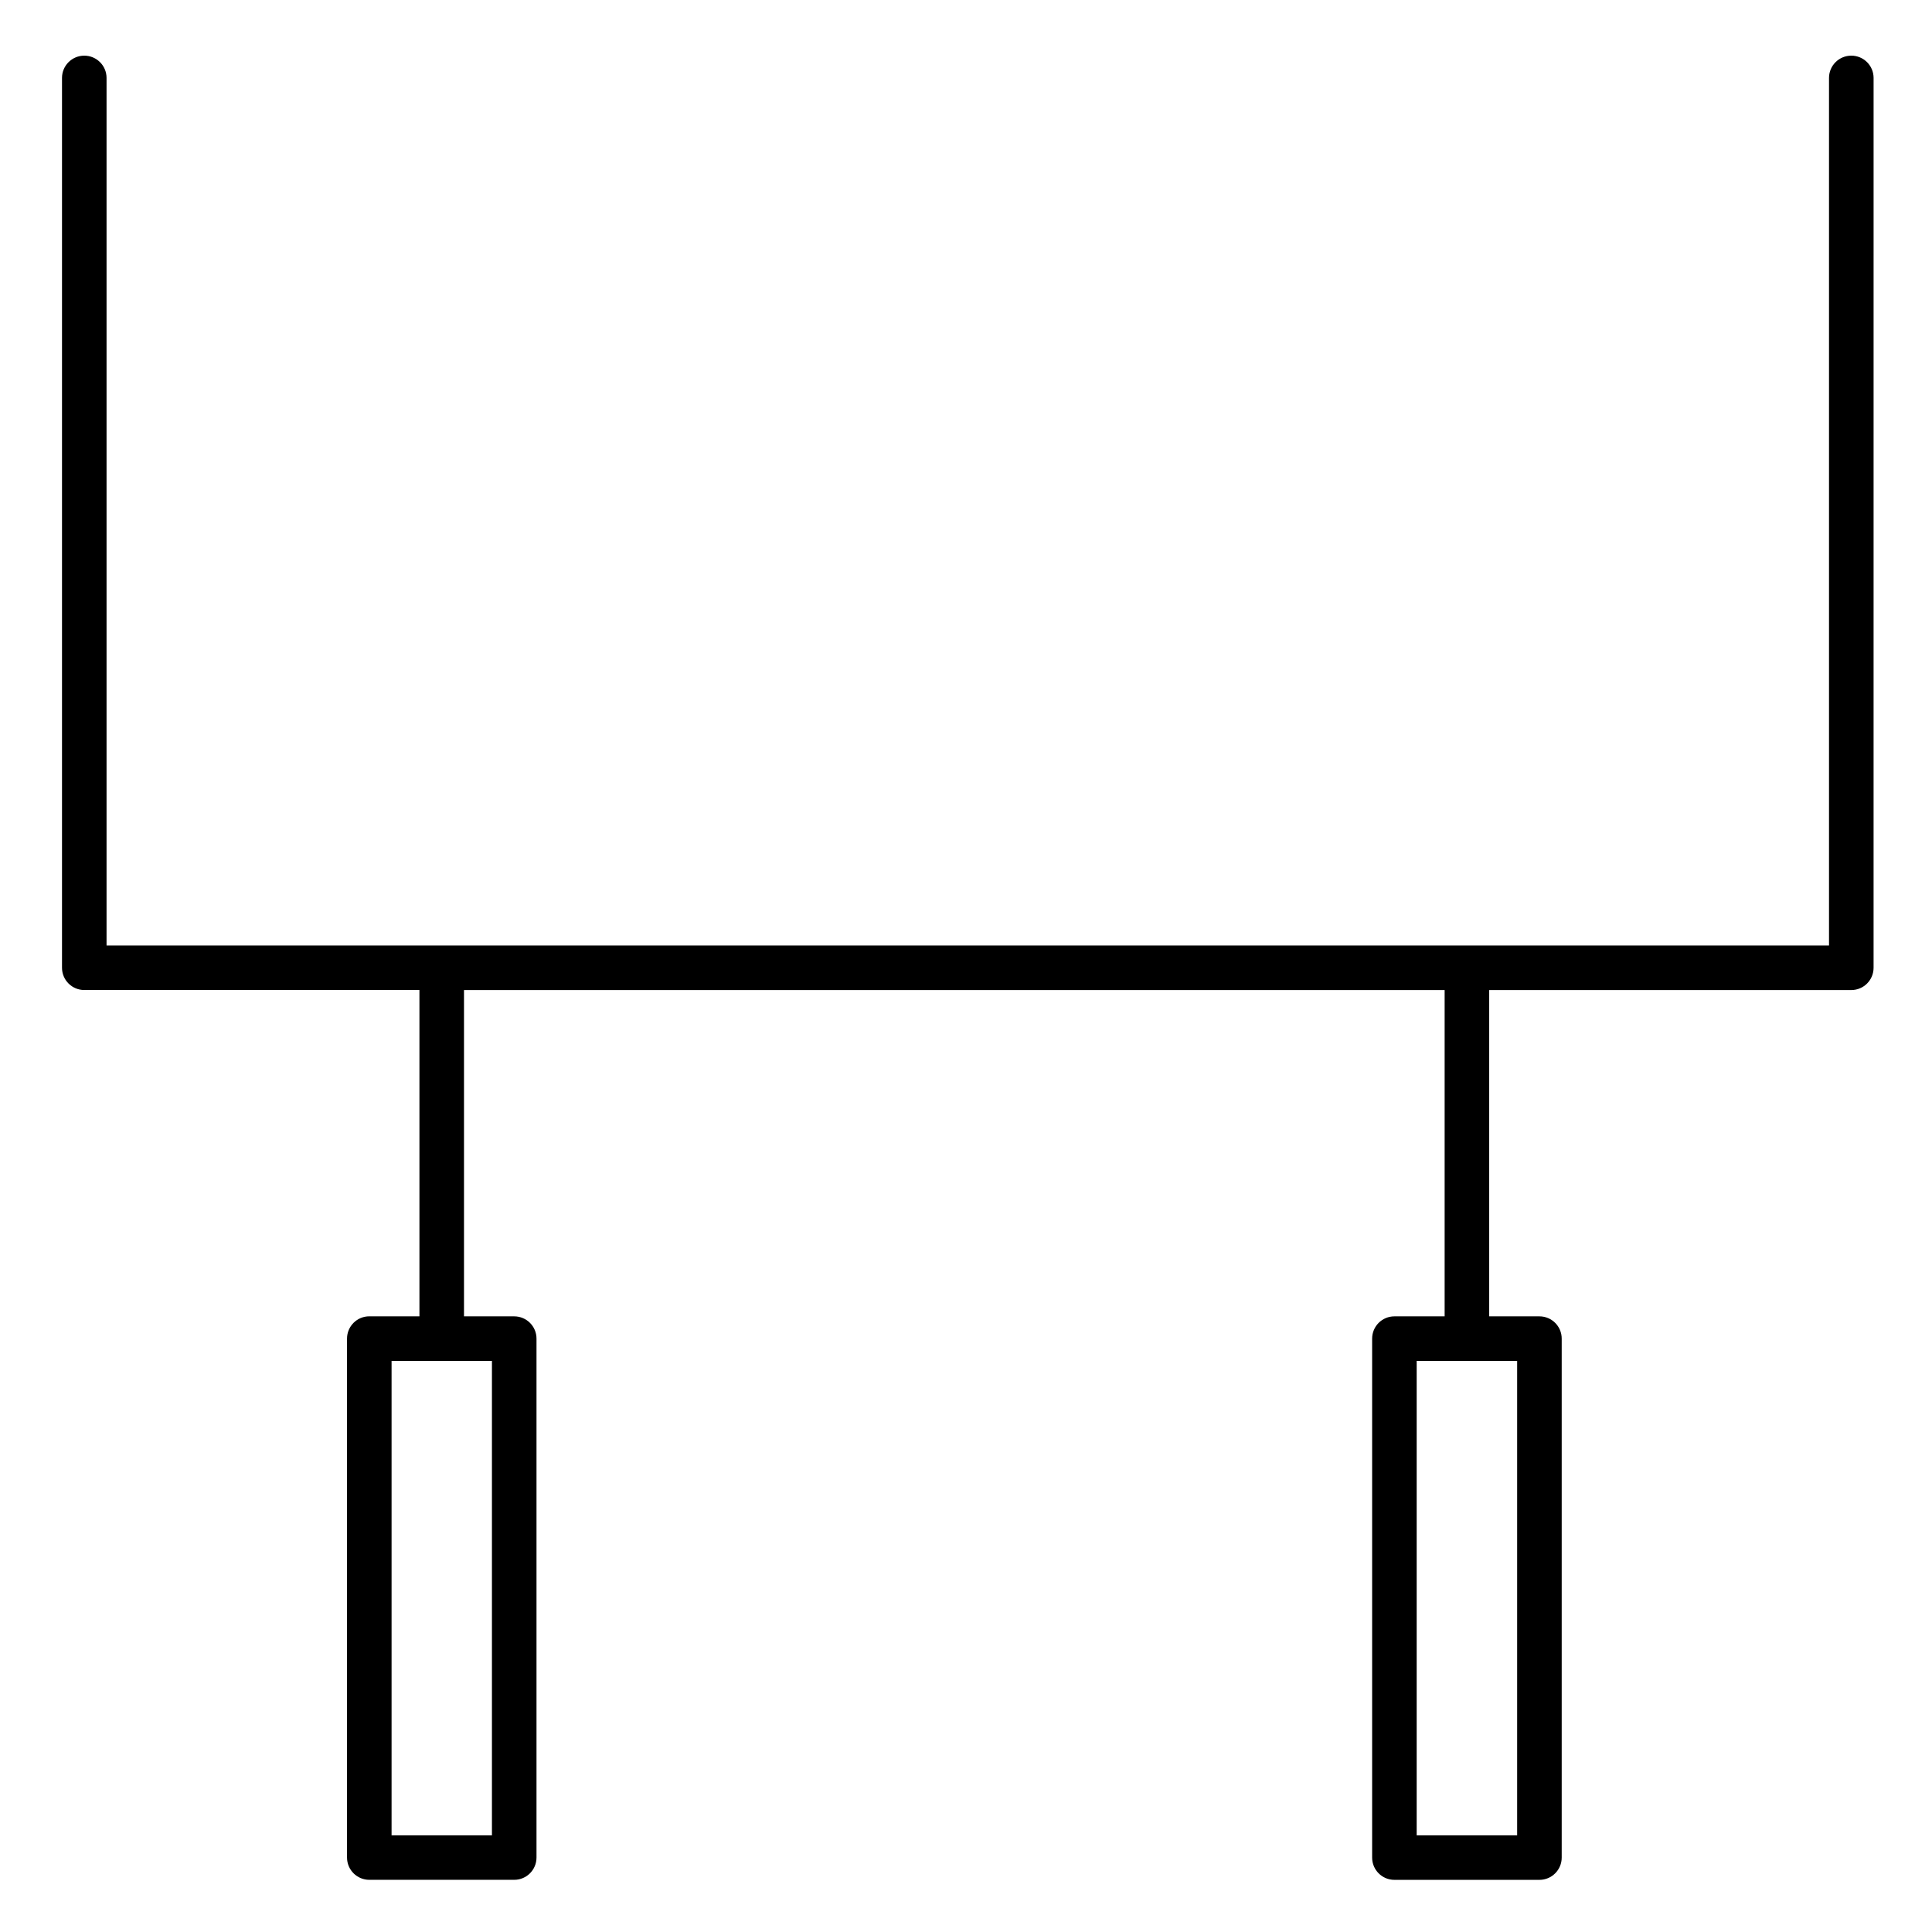 <?xml version="1.0" encoding="UTF-8"?>
<!-- Uploaded to: SVG Repo, www.svgrepo.com, Generator: SVG Repo Mixer Tools -->
<svg fill="#000000" width="800px" height="800px" version="1.1" viewBox="144 144 512 512" xmlns="http://www.w3.org/2000/svg">
 <path d="m634.61 158.75c-3.262 0-5.902 2.644-5.902 5.902v229.91h-456.47v-229.91c0-3.262-2.644-5.902-5.902-5.902-3.262 0-5.902 2.644-5.902 5.902v235.81c0 3.262 2.644 5.902 5.902 5.902h88.82v86.473h-13.285c-3.262 0-5.902 2.644-5.902 5.902v137.53c0 3.262 2.644 5.902 5.902 5.902h38.406c3.262 0 5.902-2.644 5.902-5.902v-137.52c0-3.262-2.644-5.902-5.902-5.902h-13.312v-86.473h259.88v86.473h-13.312c-3.262 0-5.902 2.644-5.902 5.902v137.53c0 3.262 2.644 5.902 5.902 5.902h38.434c3.262 0 5.902-2.644 5.902-5.902v-137.53c0-3.262-2.644-5.902-5.902-5.902h-13.312v-86.473h95.961c3.262 0 5.902-2.644 5.902-5.902l0.004-235.82c0-3.258-2.644-5.902-5.906-5.902zm-360.24 471.63h-26.598v-125.73h26.598zm271.69 0h-26.625v-125.73h26.625z"/>
</svg>